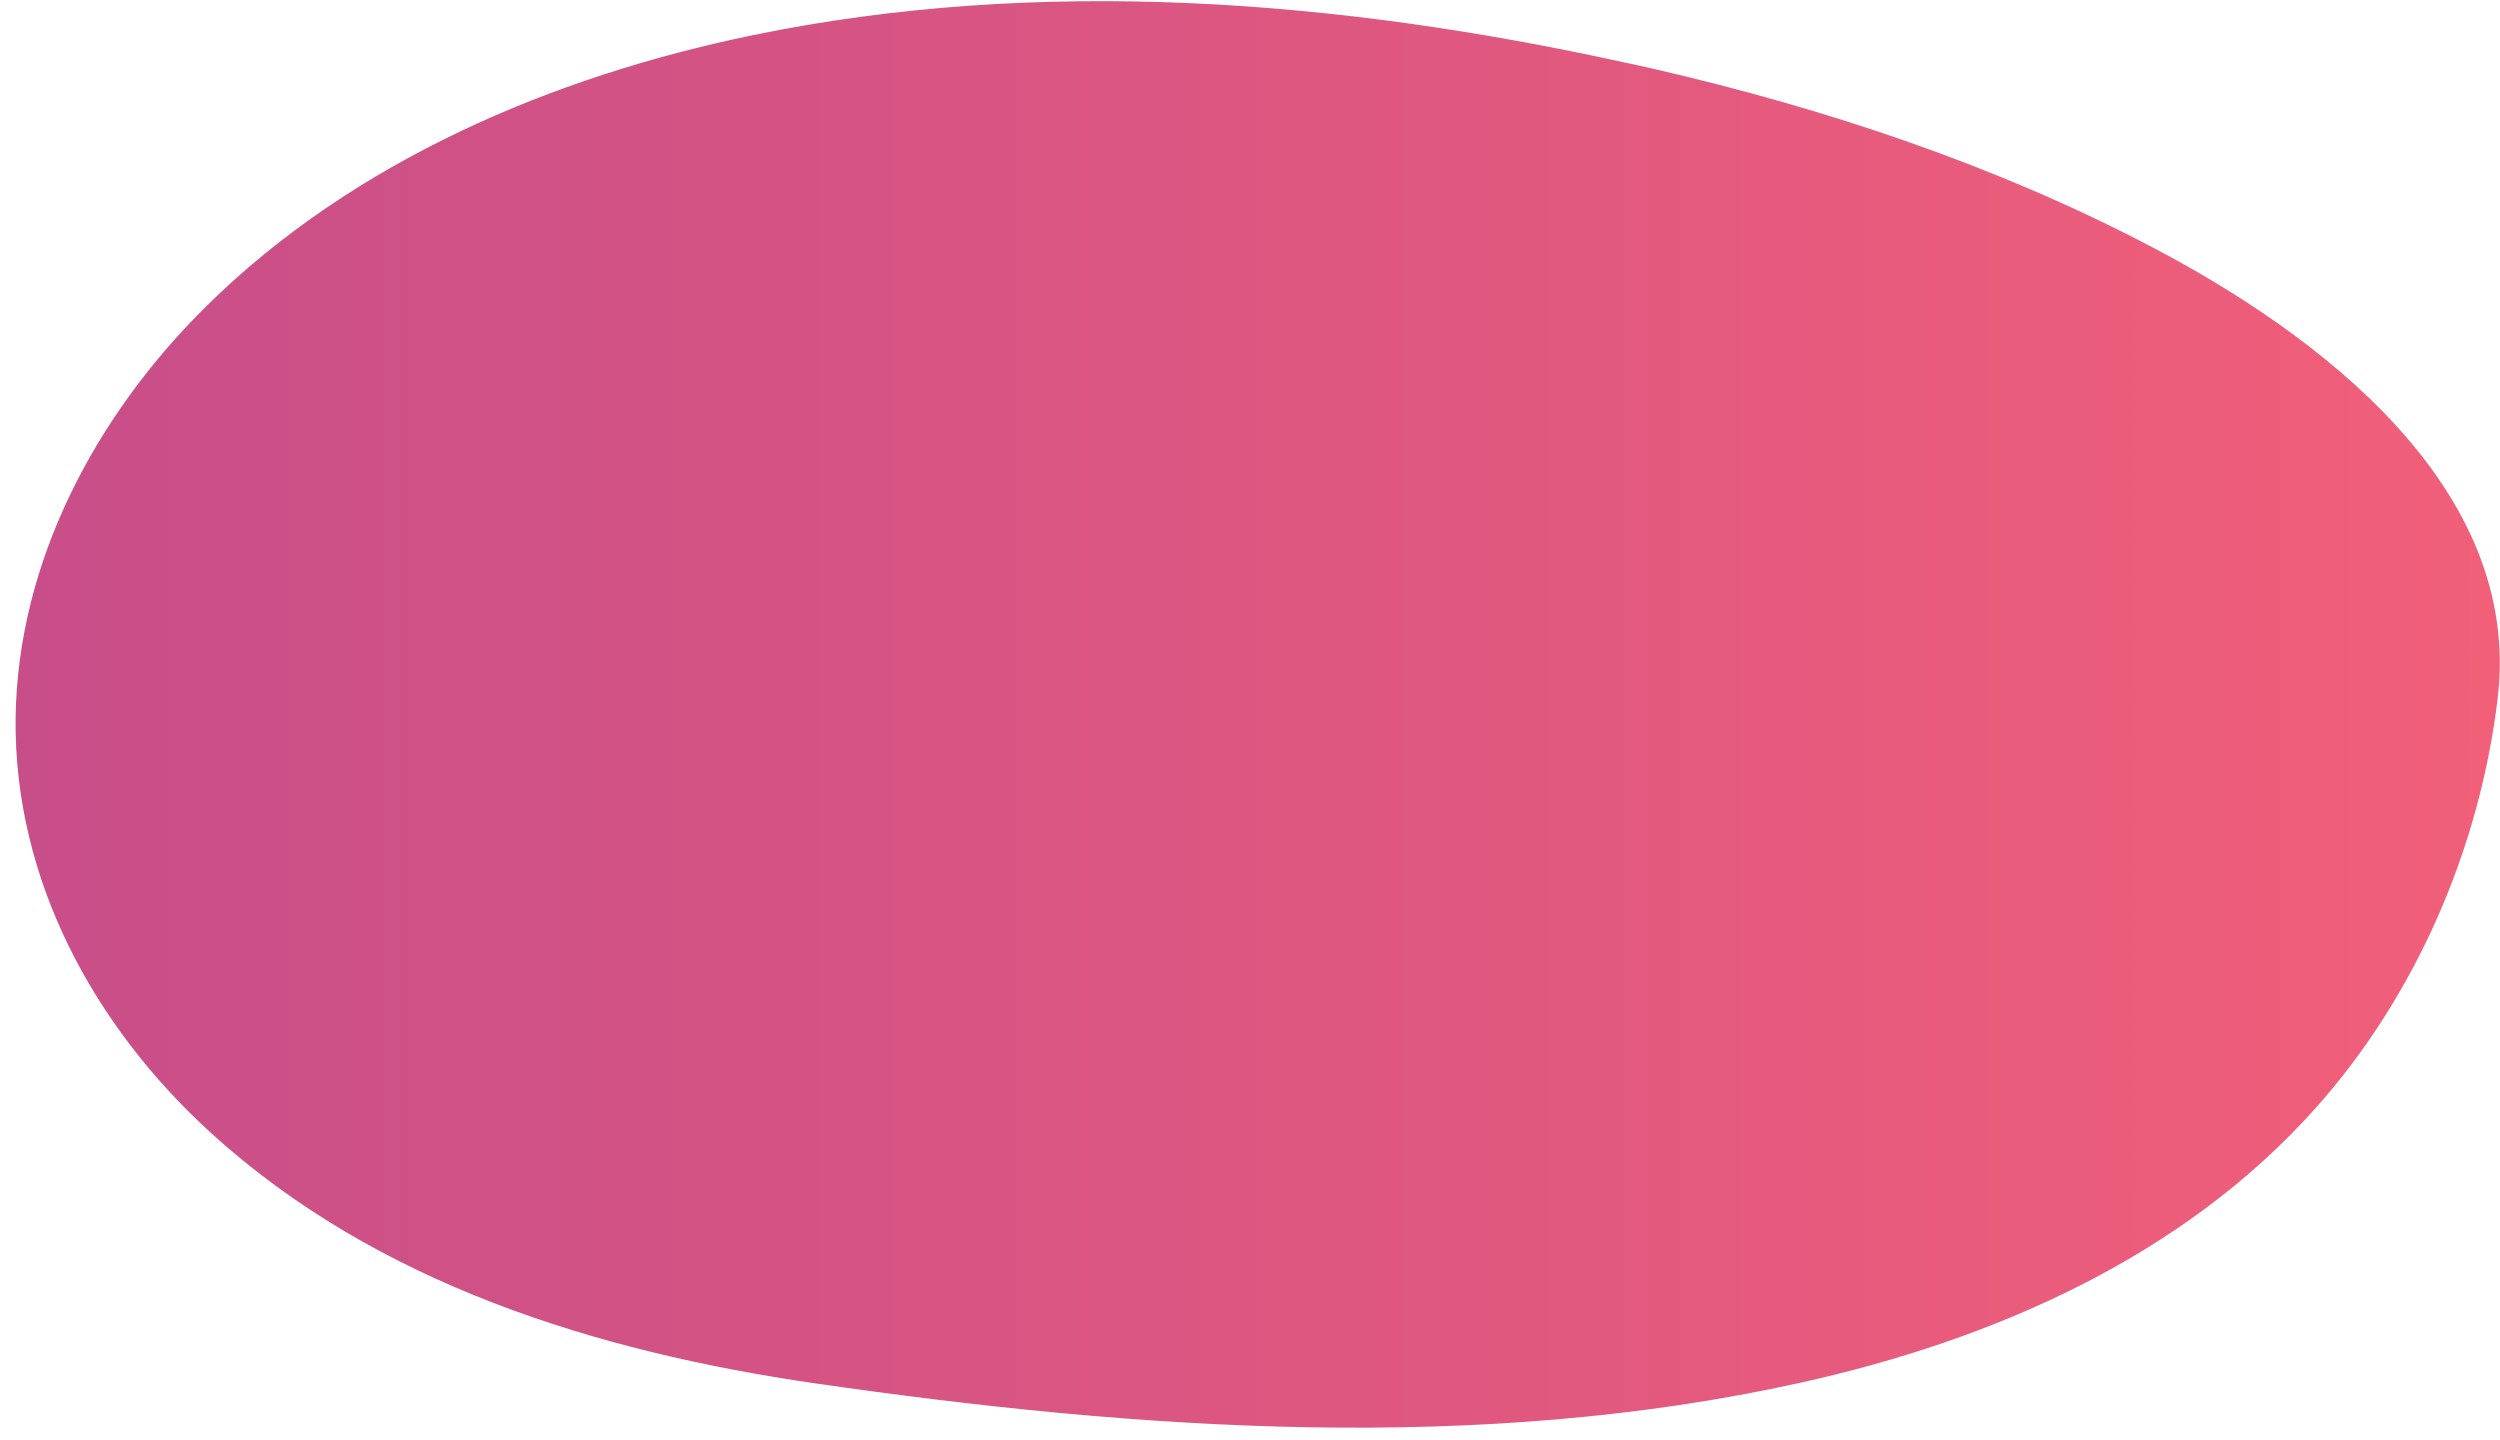 <?xml version="1.0" encoding="UTF-8"?> <svg xmlns="http://www.w3.org/2000/svg" width="158" height="91" viewBox="0 0 158 91" fill="none"> <path d="M136.02 15.623C126.171 10.449 115.416 6.873 104.596 4.372C103.943 4.225 103.295 4.074 102.642 3.944C84.666 -0.008 65.715 -1.521 47.56 2.227C34.944 4.832 22.385 10.15 13.089 19.303C6.112 26.17 1.104 35.452 0.986 45.406C0.882 55.594 5.937 64.868 13.344 71.61C23.823 81.147 37.722 85.423 51.468 87.421C71.903 90.379 93.443 91.892 113.781 87.389C125.902 84.705 137.916 79.483 146.334 70.043C152.673 62.95 156.702 53.639 157.846 44.191C159.488 30.781 146.449 21.096 136.02 15.623Z" fill="url(#paint0_linear_35_1020)"></path> <defs> <linearGradient id="paint0_linear_35_1020" x1="0.984" y1="45.152" x2="157.987" y2="45.152" gradientUnits="userSpaceOnUse"> <stop stop-color="#C84E89"></stop> <stop offset="1" stop-color="#F15F79"></stop> </linearGradient> </defs> </svg> 